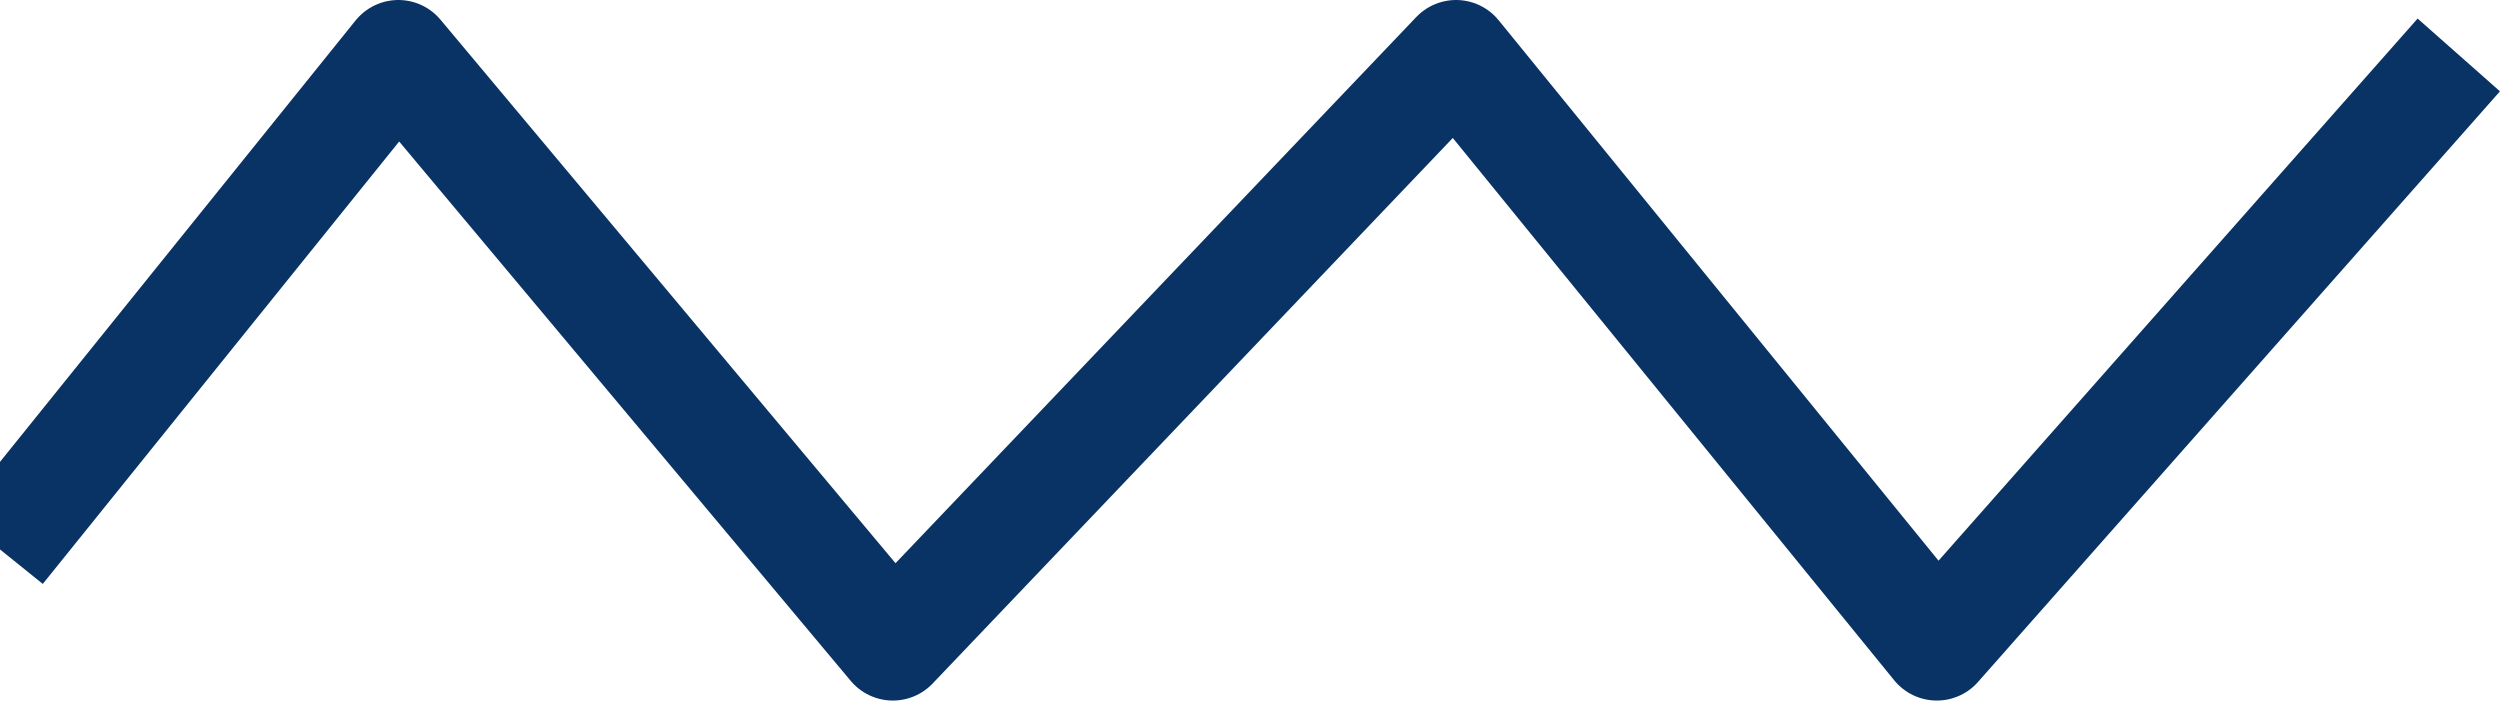 <svg width="91" height="26" viewBox="0 0 91 26" fill="none" xmlns="http://www.w3.org/2000/svg">
<path d="M0 20L14.5 2L32.5 23.5L53 2L70.5 23.5L89.5 2" stroke="#093365" stroke-width="4" stroke-linejoin="round"/>
</svg>
